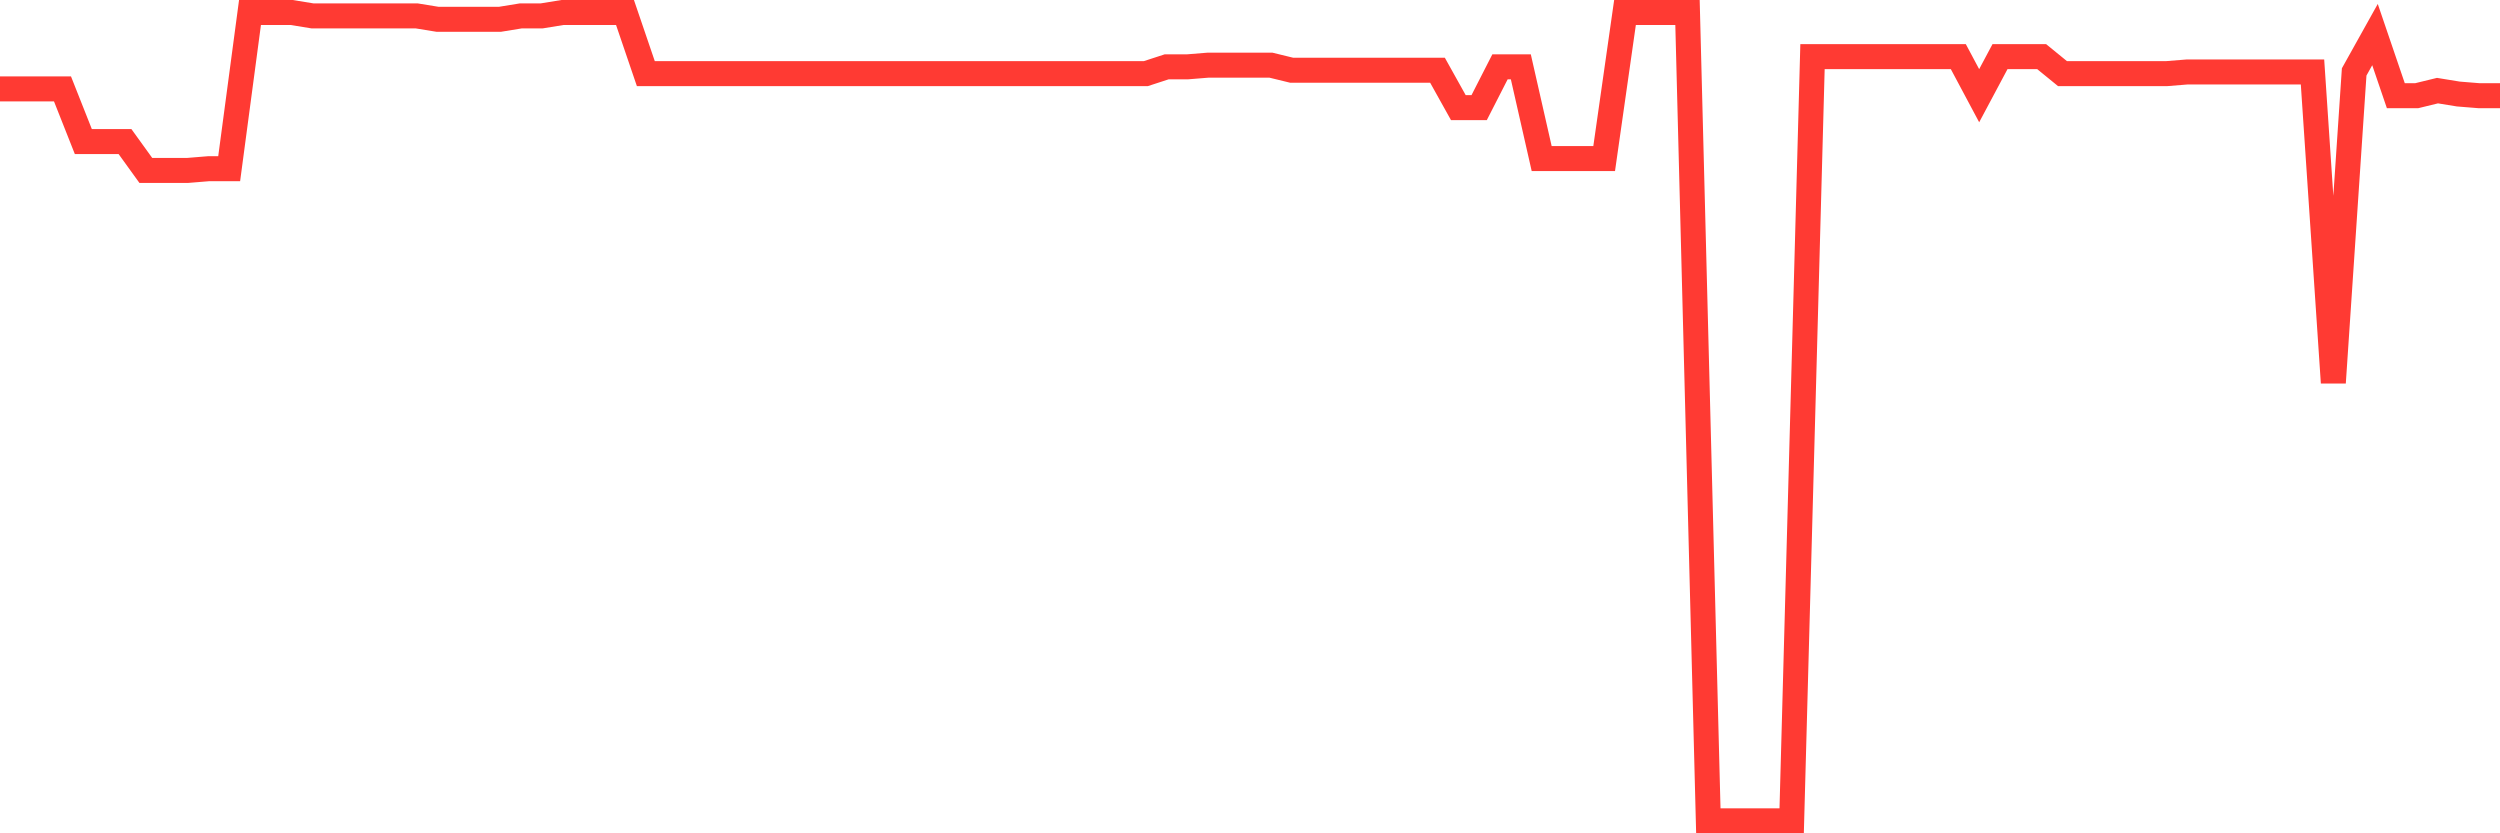 <svg
  xmlns="http://www.w3.org/2000/svg"
  xmlns:xlink="http://www.w3.org/1999/xlink"
  width="120"
  height="40"
  viewBox="0 0 120 40"
  preserveAspectRatio="none"
>
  <polyline
    points="0,4.268 1,4.268 2,4.268 3,4.268 4,6.795 5,6.795 6,6.795 7,8.181 8,8.181 9,8.181 10,8.099 11,8.099 12,0.6 13,0.6 14,0.6 15,0.763 16,0.763 17,0.763 18,0.763 19,0.763 20,0.763 21,0.926 22,0.926 23,0.926 24,0.926 25,0.763 26,0.763 27,0.6 28,0.6 29,0.6 30,0.6 31,3.534 32,3.534 33,3.534 34,3.534 35,3.534 36,3.534 37,3.534 38,3.534 39,3.534 40,3.534 41,3.534 42,3.534 43,3.534 44,3.534 45,3.534 46,3.534 47,3.534 48,3.534 49,3.534 50,3.534 51,3.534 52,3.534 53,3.534 54,3.534 55,3.534 56,3.208 57,3.208 58,3.127 59,3.127 60,3.127 61,3.127 62,3.371 63,3.371 64,3.371 65,3.371 66,3.371 67,3.371 68,3.371 69,3.371 70,5.165 71,5.165 72,3.208 73,3.208 74,7.61 75,7.61 76,7.61 77,7.61 78,0.6 79,0.6 80,0.6 81,0.6 82,39.4 83,39.4 84,39.4 85,39.4 86,39.4 87,2.719 88,2.719 89,2.719 90,2.719 91,2.719 92,2.719 93,2.719 94,2.719 95,4.594 96,2.719 97,2.719 98,2.719 99,3.534 100,3.534 101,3.534 102,3.534 103,3.534 104,3.534 105,3.453 106,3.453 107,3.453 108,3.453 109,3.453 110,3.453 111,3.453 112,18.37 113,3.453 114,1.66 115,4.594 116,4.594 117,4.35 118,4.513 119,4.594 120,4.594"
    fill="none"
    stroke="#ff3a33"
    stroke-width="1.2"
  >
  </polyline>
</svg>
